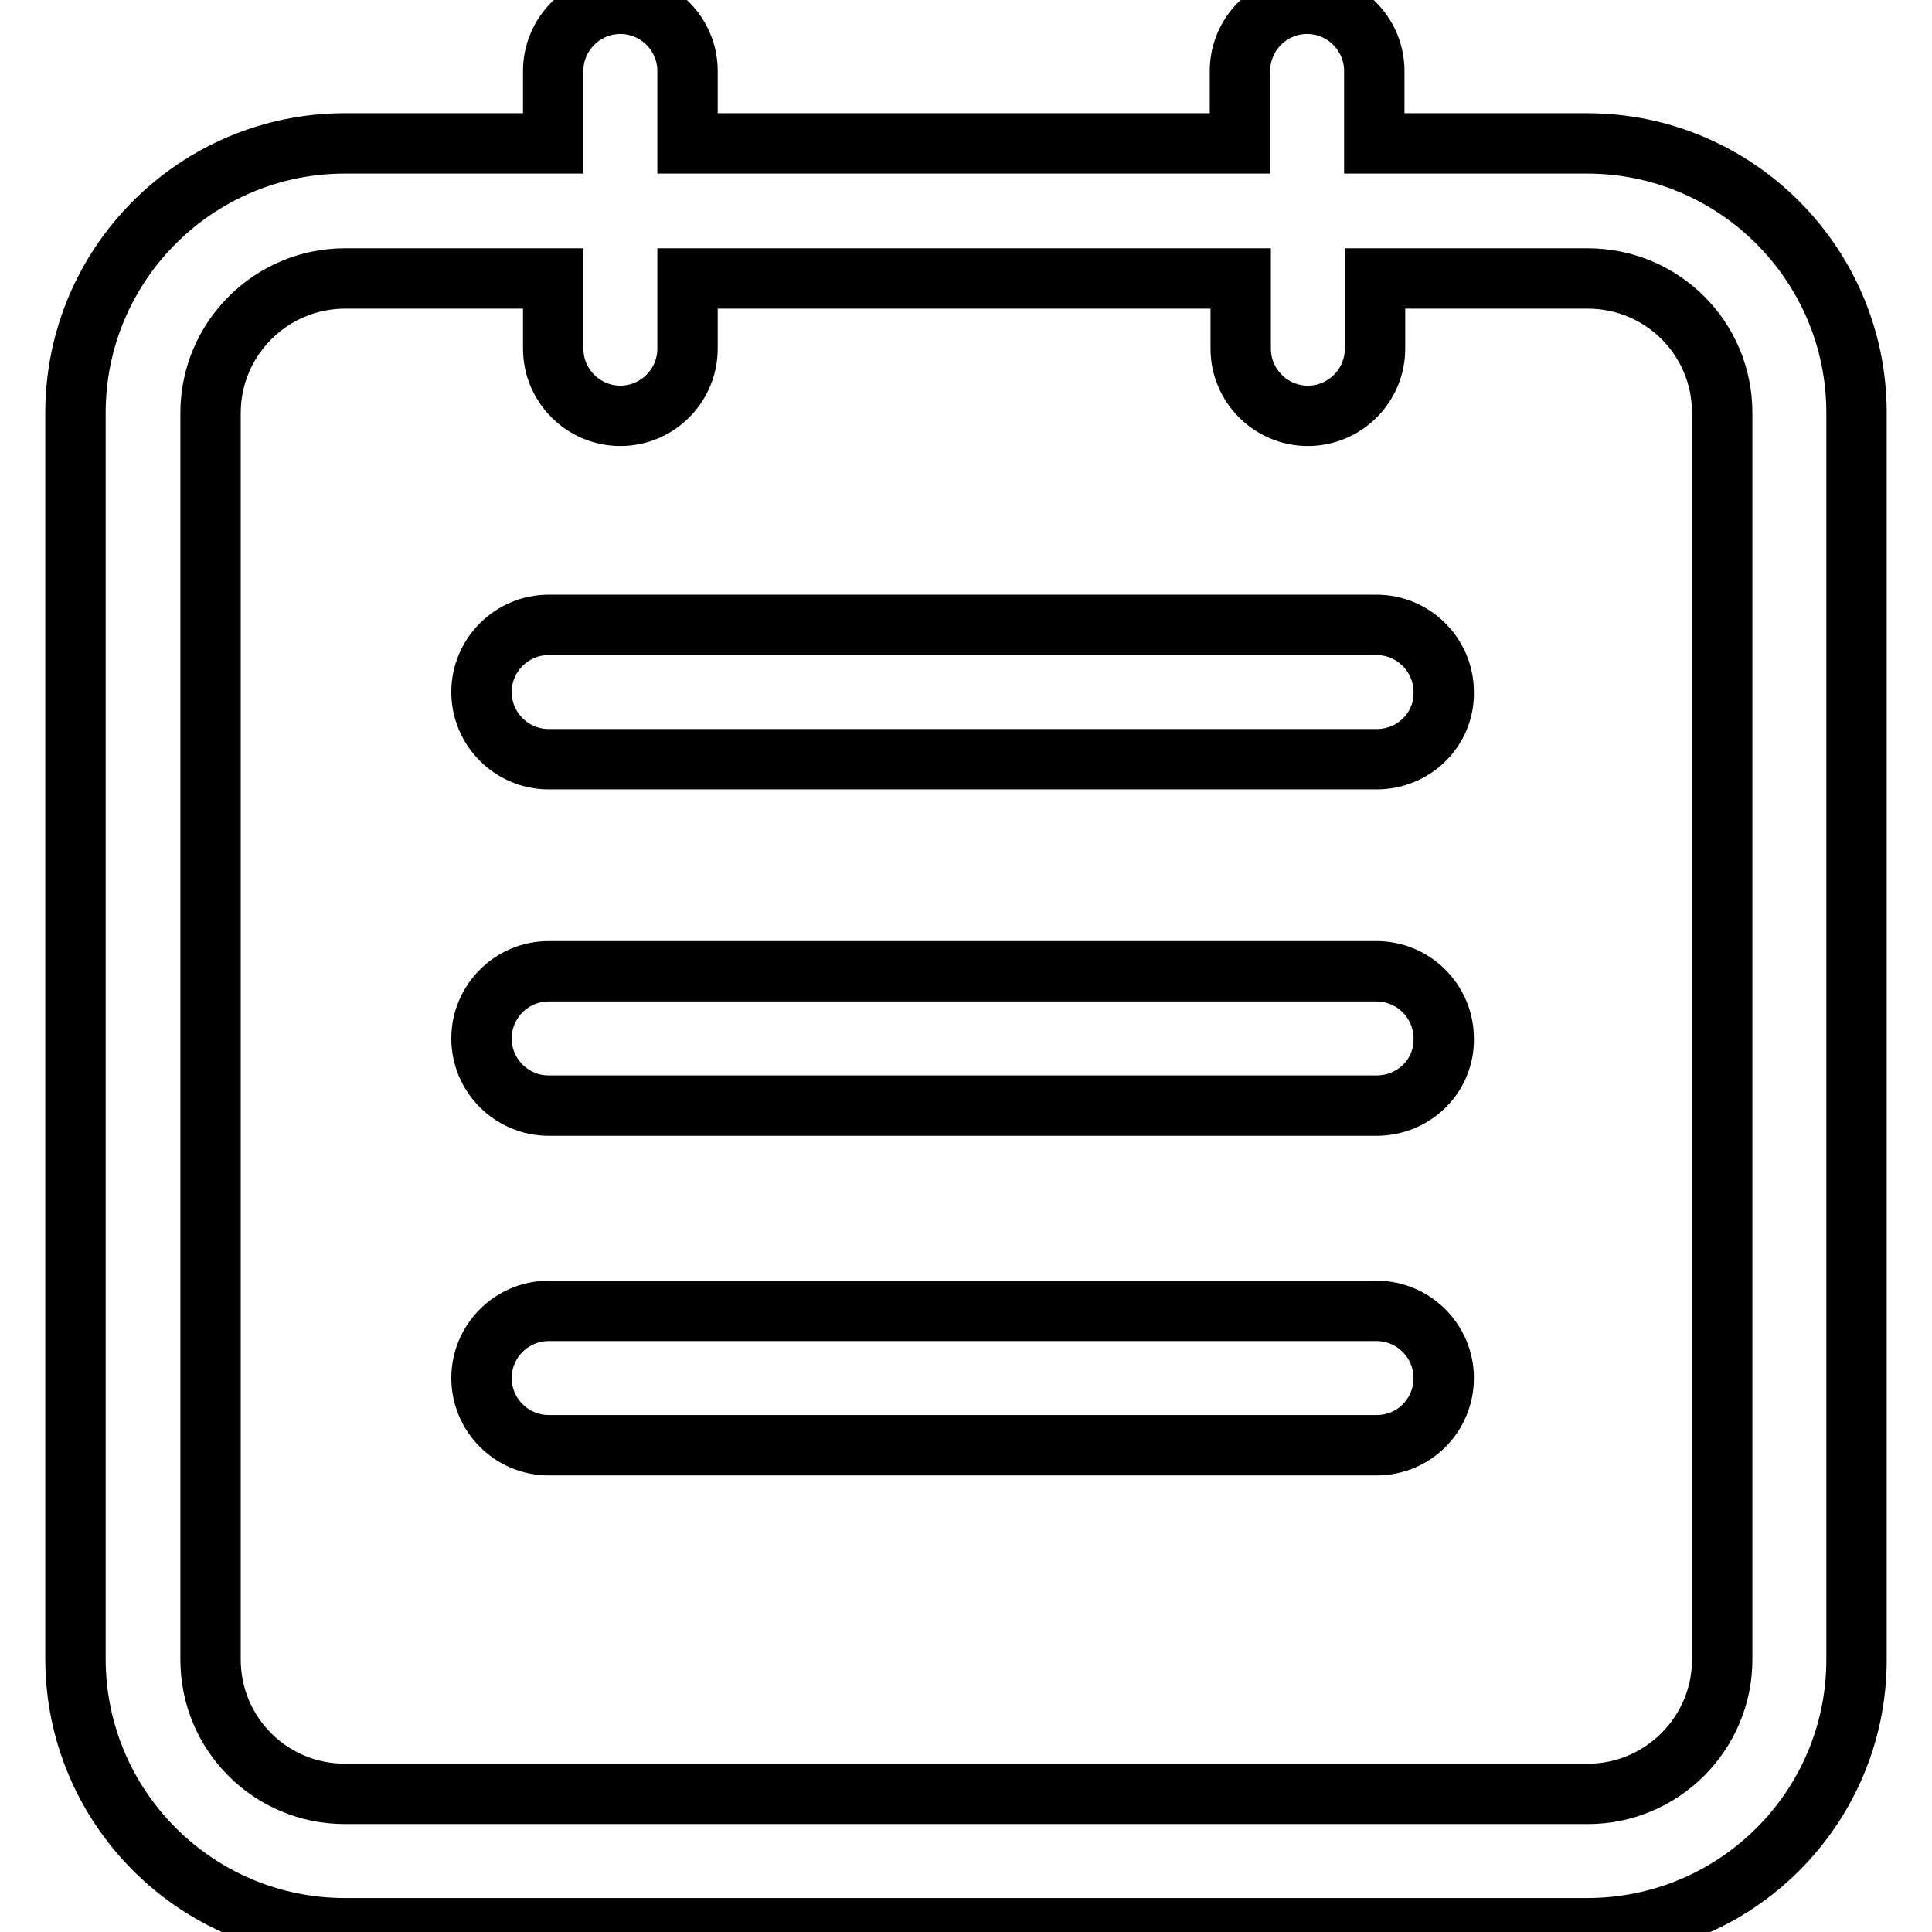 <?xml version="1.0" encoding="utf-8"?>
<!-- Svg Vector Icons : http://www.onlinewebfonts.com/icon -->
<!DOCTYPE svg PUBLIC "-//W3C//DTD SVG 1.1//EN" "http://www.w3.org/Graphics/SVG/1.1/DTD/svg11.dtd">
<svg version="1.1" xmlns="http://www.w3.org/2000/svg" xmlns:xlink="http://www.w3.org/1999/xlink" x="0px" y="0px" viewBox="0 0 256 256" enable-background="new 0 0 256 256" xml:space="preserve">
<g> <path stroke-width="8" fill-opacity="0" stroke="#000000"  d="M210.3,255.5H45.7c-19.7,0-35.7-16-35.7-35.7V54.7C10,35,26,19,45.7,19h27.6V9.4c0-4.9,4-8.9,8.9-8.9 c4.9,0,8.9,4,8.9,8.9V19h73.2V9.4c0-4.9,4-8.9,8.9-8.9s8.9,4,8.9,8.9V19h28.2C230,19,246,35,246,54.7v165.2 C246,239.6,230,255.5,210.3,255.5L210.3,255.5z M228.2,54.7c0-9.9-8-17.8-17.8-17.8h-28.2v9.3c0,4.9-4,8.9-8.9,8.9s-8.9-4-8.9-8.9 v-9.3H91.1v9.3c0,4.9-4,8.9-8.9,8.9c-4.9,0-8.9-4-8.9-8.9v-9.3H45.7c-9.8,0-17.8,8-17.8,17.8v165.2c0,9.9,8,17.8,17.8,17.8h164.7 c9.8,0,17.8-8,17.8-17.8V54.7L228.2,54.7z M182.4,191.5H72.7c-4.9,0-8.9-4-8.9-8.9s4-8.9,8.9-8.9h109.7c4.9,0,8.9,4,8.9,8.9 S187.4,191.5,182.4,191.5z M182.4,146.5H72.7c-4.9,0-8.9-4-8.9-8.9c0-4.9,4-8.9,8.9-8.9h109.7c4.9,0,8.9,4,8.9,8.9 C191.4,142.5,187.4,146.5,182.4,146.5z M182.4,100.6H72.7c-4.9,0-8.9-4-8.9-8.9c0-4.9,4-8.9,8.9-8.9h109.7c4.9,0,8.9,4,8.9,8.9 C191.4,96.6,187.4,100.6,182.4,100.6z"/></g>
</svg>